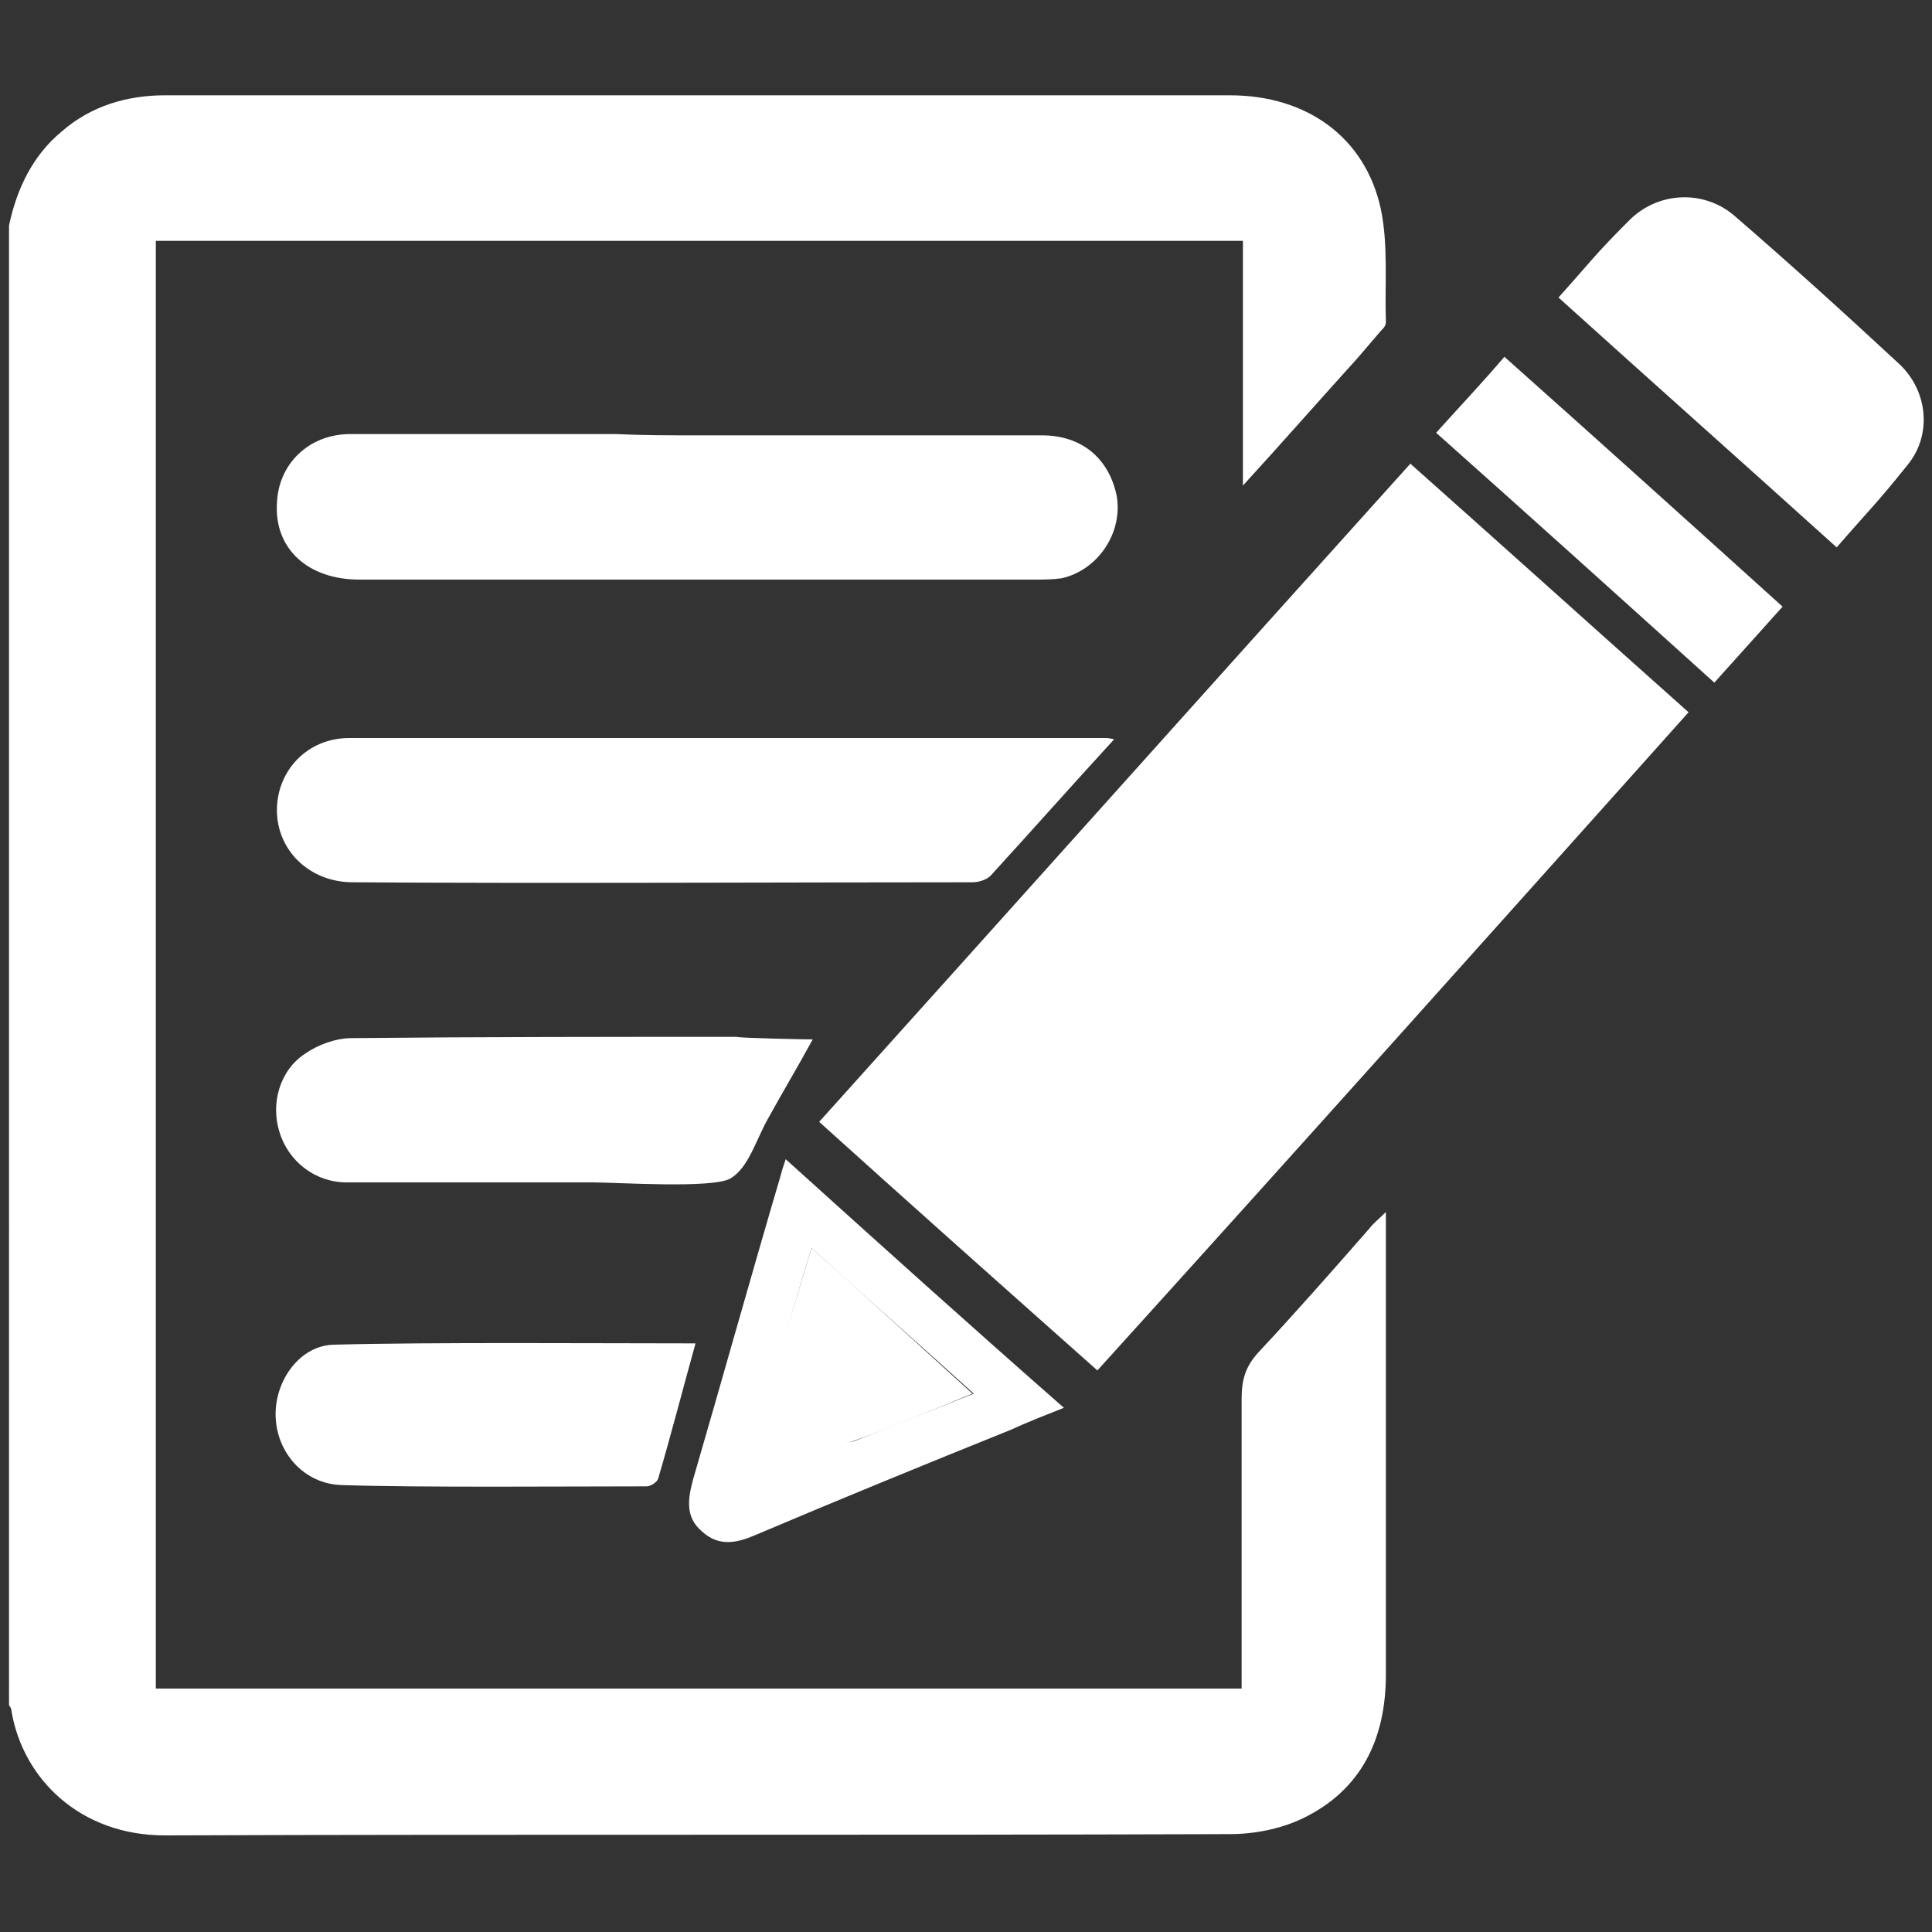 <svg xmlns="http://www.w3.org/2000/svg" xmlns:xlink="http://www.w3.org/1999/xlink" id="Layer_1" x="0px" y="0px" viewBox="-384 232 150 150" style="enable-background:new -384 232 150 150;" xml:space="preserve">
<rect x="-384" y="232" width="150" height="150" fill="#333333" stroke="none"/>
<style type="text/css">
	.st0{fill:#FFFFFF;}
</style>
<g id="XMLID_46_">
	<path id="XMLID_58_" class="st0" d="M-383.3,249.5c0.6-2.8,1.8-5.4,4.1-7.3c2.3-2,5.1-2.8,8-2.8c27.6,0,55.1,0,82.7,0   c6,0,10.5,3.3,11.7,8.8c0.6,2.8,0.3,5.9,0.4,8.8c0,0.3-0.2,0.5-0.4,0.7c-0.6,0.7-1.2,1.4-1.8,2.1c-2.9,3.2-5.7,6.4-8.9,9.9   c0-6.5,0-12.7,0-19c-28.2,0-56.2,0-84.4,0c0,37.4,0,74.8,0,112.4c28,0,56.1,0,84.3,0c0-0.5,0-1.1,0-1.6c0-7,0-13.9,0-20.9   c0-1.5,0.3-2.5,1.3-3.6c2.9-3.1,5.8-6.4,8.6-9.6c0.3-0.4,0.7-0.7,1.3-1.3c0,0.8,0,1.3,0,1.7c0,11.4,0,22.8,0,34.2   c0,5-1.9,9-6.5,11.2c-1.7,0.8-3.7,1.2-5.6,1.2c-27.6,0.1-55.1,0-82.7,0.1c-6.6,0-11-4.4-11.9-9.6c0-0.2-0.1-0.4-0.2-0.5   C-383.3,326.1-383.3,287.8-383.3,249.5z"></path>
	<path id="XMLID_57_" class="st0" d="M-252.9,287.3c-15.3,17.1-30.5,34.1-45.9,51.1c-7.2-6.4-14.4-12.8-21.6-19.3   c15.3-17,30.5-34,45.9-51.1C-267.3,274.4-260.2,280.8-252.9,287.3z"></path>
	<path id="XMLID_56_" class="st0" d="M-329.9,265.8c8.9,0,17.9,0,26.8,0c3.1,0,5.2,1.8,5.8,4.7c0.5,2.9-1.5,5.8-4.3,6.4   c-0.7,0.1-1.4,0.1-2,0.1c-17.5,0-35,0-52.5,0c-4,0-6.6-2.4-6.4-5.9c0.1-3.1,2.5-5.4,5.7-5.4c6.9,0,13.7,0,20.6,0   C-334.1,265.8-332,265.8-329.9,265.8z"></path>
	<path id="XMLID_55_" class="st0" d="M-297.5,289.4c-3.3,3.6-6.4,7.1-9.6,10.6c-0.3,0.3-0.9,0.5-1.4,0.5c-13.5,0-34.6,0.1-48.1,0   c-3.4,0-5.9-2.5-5.9-5.6s2.4-5.6,5.6-5.6c17.1,0,41.6,0,58.7,0C-298.1,289.3-297.9,289.3-297.5,289.4z"></path>
	<path id="XMLID_54_" class="st0" d="M-263,255.1c2.6-2.9,2.8-3.3,5.5-6c2.2-2.2,5.7-2.4,8.1-0.4c4.4,3.8,8.7,7.7,12.9,11.6   c2.2,2.1,2.5,5.5,0.6,7.8c-2.4,3-2.9,3.4-5.5,6.4C-248.6,268-255.8,261.6-263,255.1z"></path>
	<path id="XMLID_53_" class="st0" d="M-320.9,312.7c-1.2,2.2-2.4,4.2-3.5,6.2c-0.9,1.6-1.5,3.8-2.9,4.6c-1.4,0.8-8.8,0.3-10.7,0.3   c-6.4,0-12.8,0-19.1,0c-2.4,0-4.5-1.6-5.2-3.9c-0.7-2.2,0-4.8,2-6.1c1-0.7,2.4-1.2,3.6-1.2c10-0.1,19.9-0.1,29.9-0.1   C-326.6,312.6-321.3,312.7-320.9,312.7z"></path>
	<path id="XMLID_50_" class="st0" d="M-323,322c7.2,6.5,14.3,12.9,21.6,19.3c-1.5,0.6-2.8,1.1-4.1,1.7c-6.7,2.7-13.3,5.4-19.9,8.2   c-1.4,0.6-2.8,0.9-4.1-0.3c-1.3-1.1-1.1-2.5-0.7-4c2.3-7.9,4.5-15.8,6.8-23.6C-323.3,322.9-323.2,322.6-323,322z M-321,328.9   c-1,3.3-1.9,6.3-2.7,9.4c-0.1,0.4,0.1,1,0.5,1.3c1.4,1.4,2.9,2.7,4.4,4c0.3,0.2,0.8,0.4,1.1,0.3c3-1.2,6-2.4,9.3-3.7   C-312.7,336.3-316.8,332.7-321,328.9z"></path>
	<path id="XMLID_49_" class="st0" d="M-330,336.3c-1,3.6-1.9,7.1-2.9,10.5c-0.1,0.3-0.6,0.6-0.9,0.6c-5.9,0-17.8,0.1-23.7-0.1   c-2.9-0.1-5-2.5-5.1-5.3s1.9-5.6,4.6-5.6C-350.7,336.2-337.4,336.3-330,336.3z"></path>
	<path id="XMLID_48_" class="st0" d="M-267.2,259.7c7.3,6.5,14.4,12.9,21.6,19.4c-1.8,2-3.5,3.9-5.3,5.9   c-7.2-6.5-14.3-12.9-21.6-19.4C-270.7,263.6-268.9,261.7-267.2,259.7z"></path>
	<path id="XMLID_47_" class="st0" d="M-321,328.9c4.3,3.8,8.3,7.5,12.5,11.3c-3.2,1.3-6.2,2.6-9.3,3.7c-0.3,0.1-0.8-0.1-1.1-0.3   c-1.5-1.3-3-2.6-4.4-4c-0.3-0.3-0.6-1-0.5-1.3C-322.9,335.2-322,332.2-321,328.9z"></path>
</g>
</svg>